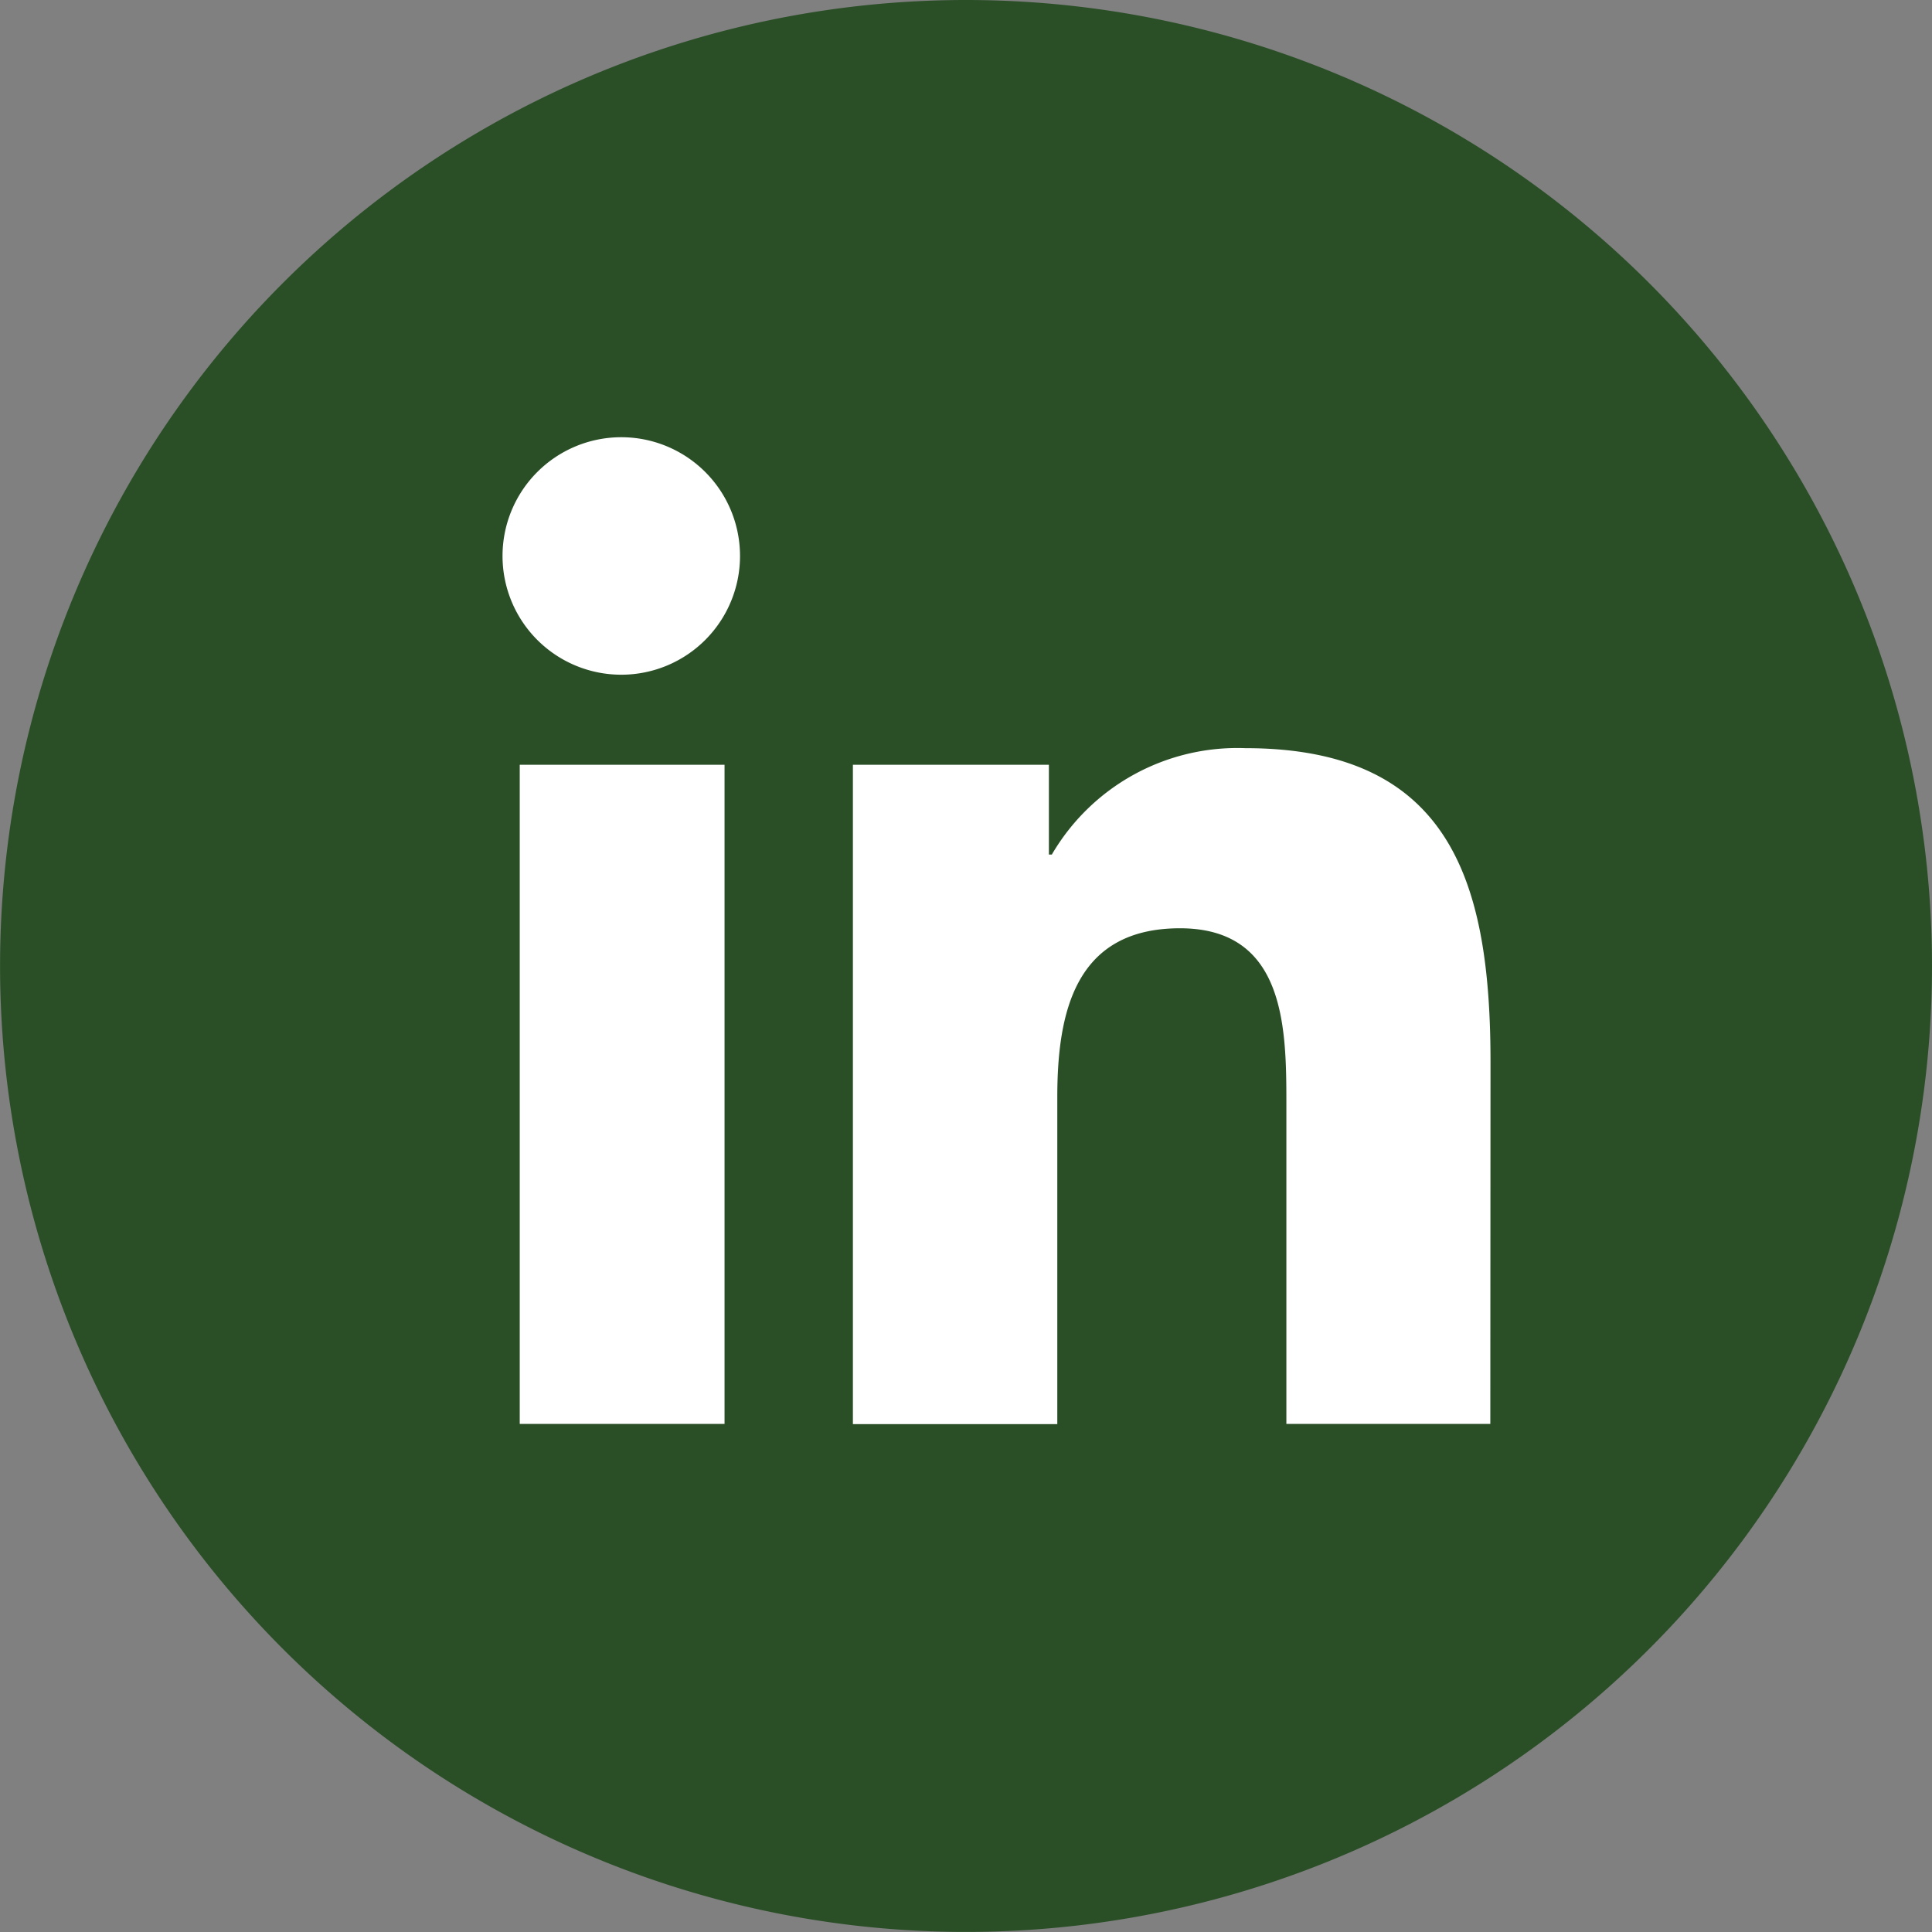 <svg id="Social_Media_Small_Dark_li" data-name="Social Media / Small / Dark / li" xmlns="http://www.w3.org/2000/svg" width="28.961" height="28.961" viewBox="0 0 28.961 28.961">
  <rect x="0" y="0" width="28.961" height="28.961" fill="#808080" stroke="none"/>
  <ellipse id="Ellipse_1" data-name="Ellipse 1" cx="12.942" cy="12.942" rx="12.942" ry="12.942" transform="translate(1.433 1.629)" fill="#fff"/>
  <path id="Pack_of_banners_with_social_media_icons_black_and_white-02" d="M30.143,46A14.48,14.48,0,1,0,44.621,60.479,14.481,14.481,0,0,0,30.143,46ZM26.521,67.345h-3.07V57.464h3.07ZM24.986,56.114a1.78,1.78,0,1,1,1.767-1.78,1.78,1.78,0,0,1-1.767,1.78ZM38,67.345H34.943V62.53c0-1.143-.025-2.615-1.595-2.615s-1.839,1.256-1.839,2.533v4.9H28.445V57.464h2.938V58.81h.044a3.221,3.221,0,0,1,2.9-1.595c3.1,0,3.676,2.043,3.676,4.709Z" transform="translate(-15.66 -46)" fill="#2a4f27"/>
</svg>
